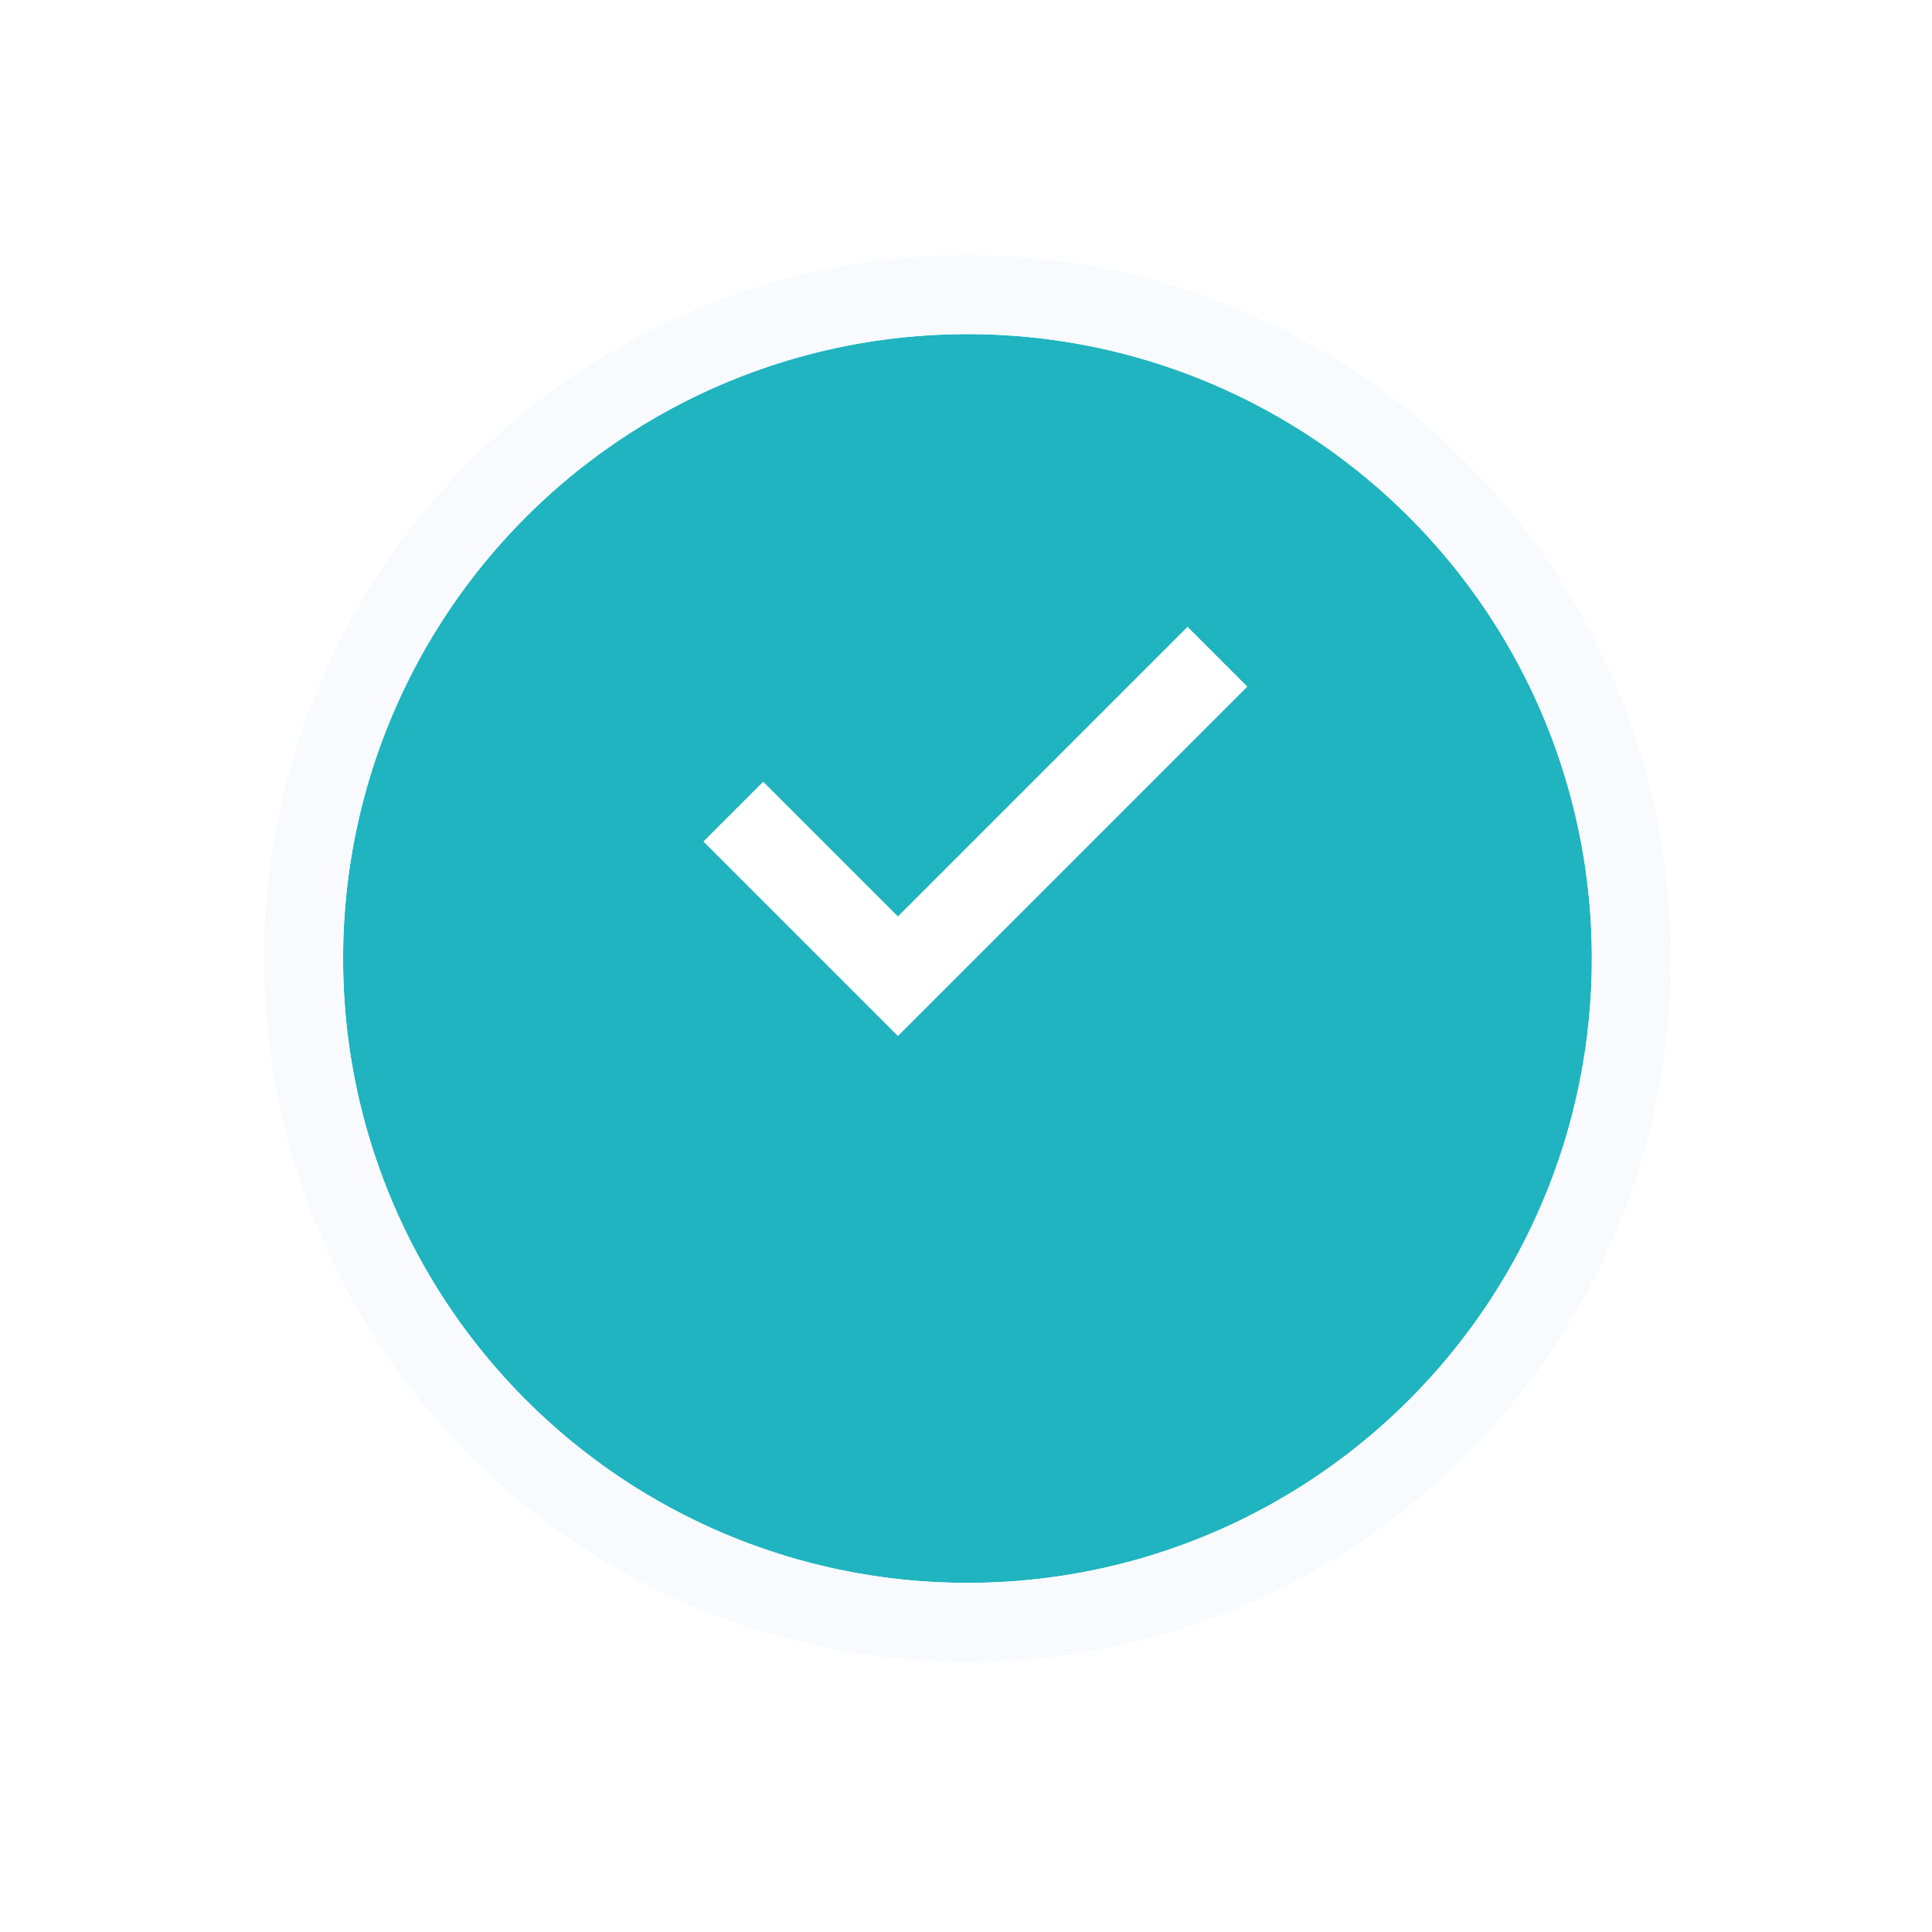 <svg width="99" height="99" viewBox="0 0 99 99" fill="none" xmlns="http://www.w3.org/2000/svg">
<g filter="url(#filter0_d_1139_24888)">
<ellipse cx="49.575" cy="42.635" rx="31.995" ry="31.995" fill="#1FB4BF"/>
<path d="M49.575 76.655C68.364 76.655 83.595 61.424 83.595 42.635C83.595 23.846 68.364 8.615 49.575 8.615C30.786 8.615 15.555 23.846 15.555 42.635C15.555 61.424 30.786 76.655 49.575 76.655Z" stroke="#F8FAFD" stroke-width="4.05"/>
</g>
<mask id="mask0_1139_24888" style="mask-type:alpha" maskUnits="userSpaceOnUse" x="30" y="23" width="40" height="40">
<rect x="30.54" y="23.195" width="38.88" height="38.88" fill="#D9D9D9"/>
</mask>
<g mask="url(#mask0_1139_24888)">
<path d="M46.011 53.088L36.044 43.121L39.108 40.057L46.011 46.96L60.852 32.119L63.916 35.183L46.011 53.088Z" fill="white"/>
</g>
<defs>
<filter id="filter0_d_1139_24888" x="0.57" y="0.11" width="98.01" height="98.01" filterUnits="userSpaceOnUse" color-interpolation-filters="sRGB">
<feFlood flood-opacity="0" result="BackgroundImageFix"/>
<feColorMatrix in="SourceAlpha" type="matrix" values="0 0 0 0 0 0 0 0 0 0 0 0 0 0 0 0 0 0 127 0" result="hardAlpha"/>
<feOffset dy="6.48"/>
<feGaussianBlur stdDeviation="6.48"/>
<feColorMatrix type="matrix" values="0 0 0 0 0.161 0 0 0 0 0.161 0 0 0 0 0.161 0 0 0 0.08 0"/>
<feBlend mode="normal" in2="BackgroundImageFix" result="effect1_dropShadow_1139_24888"/>
<feBlend mode="normal" in="SourceGraphic" in2="effect1_dropShadow_1139_24888" result="shape"/>
</filter>
</defs>
</svg>
